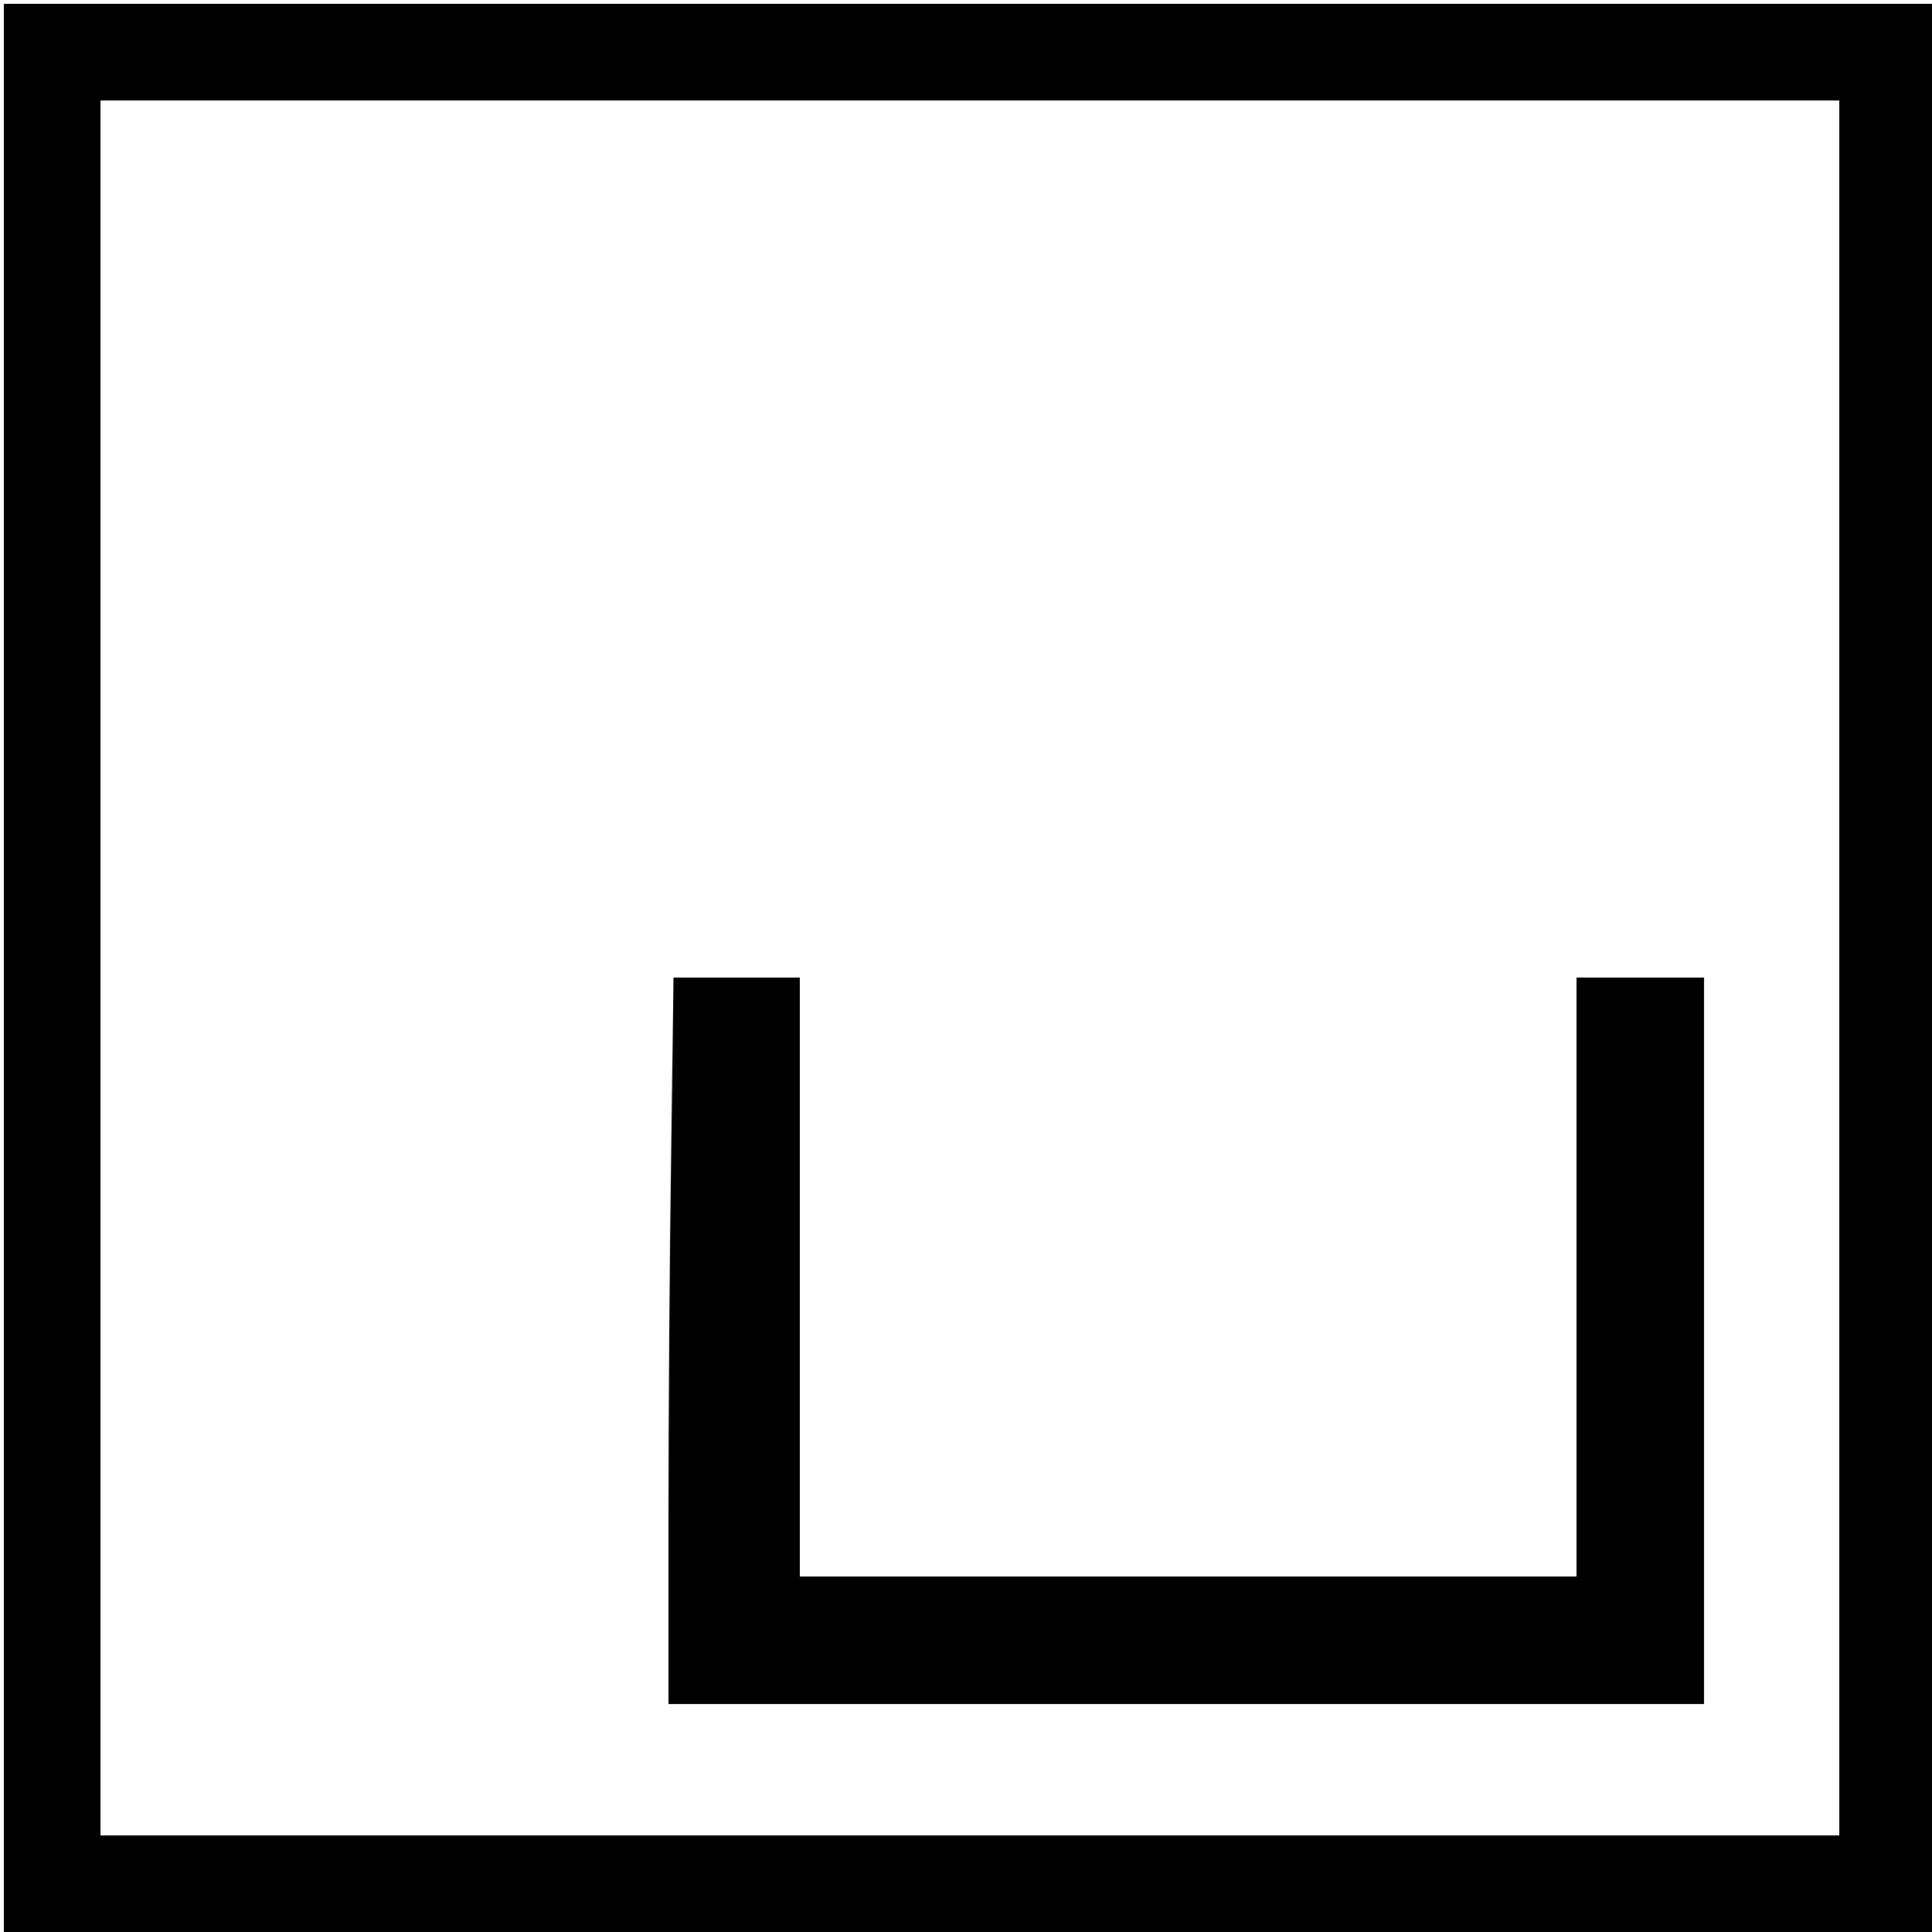 <?xml version="1.0" encoding="UTF-8" standalone="no"?> <svg xmlns="http://www.w3.org/2000/svg" width="500pt" height="500pt" viewBox="0 0 500 500" preserveAspectRatio="xMidYMid meet"> <g transform="translate(0,500) scale(0.1,-0.1)" fill="#000000" stroke="none"> <path d="M10 2495 l0 -2495 2495 0 2495 0 0 2495 0 2495 -2495 0 -2495 0 0 -2495z m4750 0 l0 -2245 -2250 0 -2250 0 0 2245 0 2245 2250 0 2250 0 0 -2245z"></path> <path d="M1737 2013 c-4 -252 -7 -675 -7 -940 l0 -483 1340 0 1340 0 0 940 0 940 -165 0 -165 0 0 -775 0 -775 -1005 0 -1005 0 0 775 0 775 -163 0 -164 0 -6 -457z"></path> </g> </svg> 